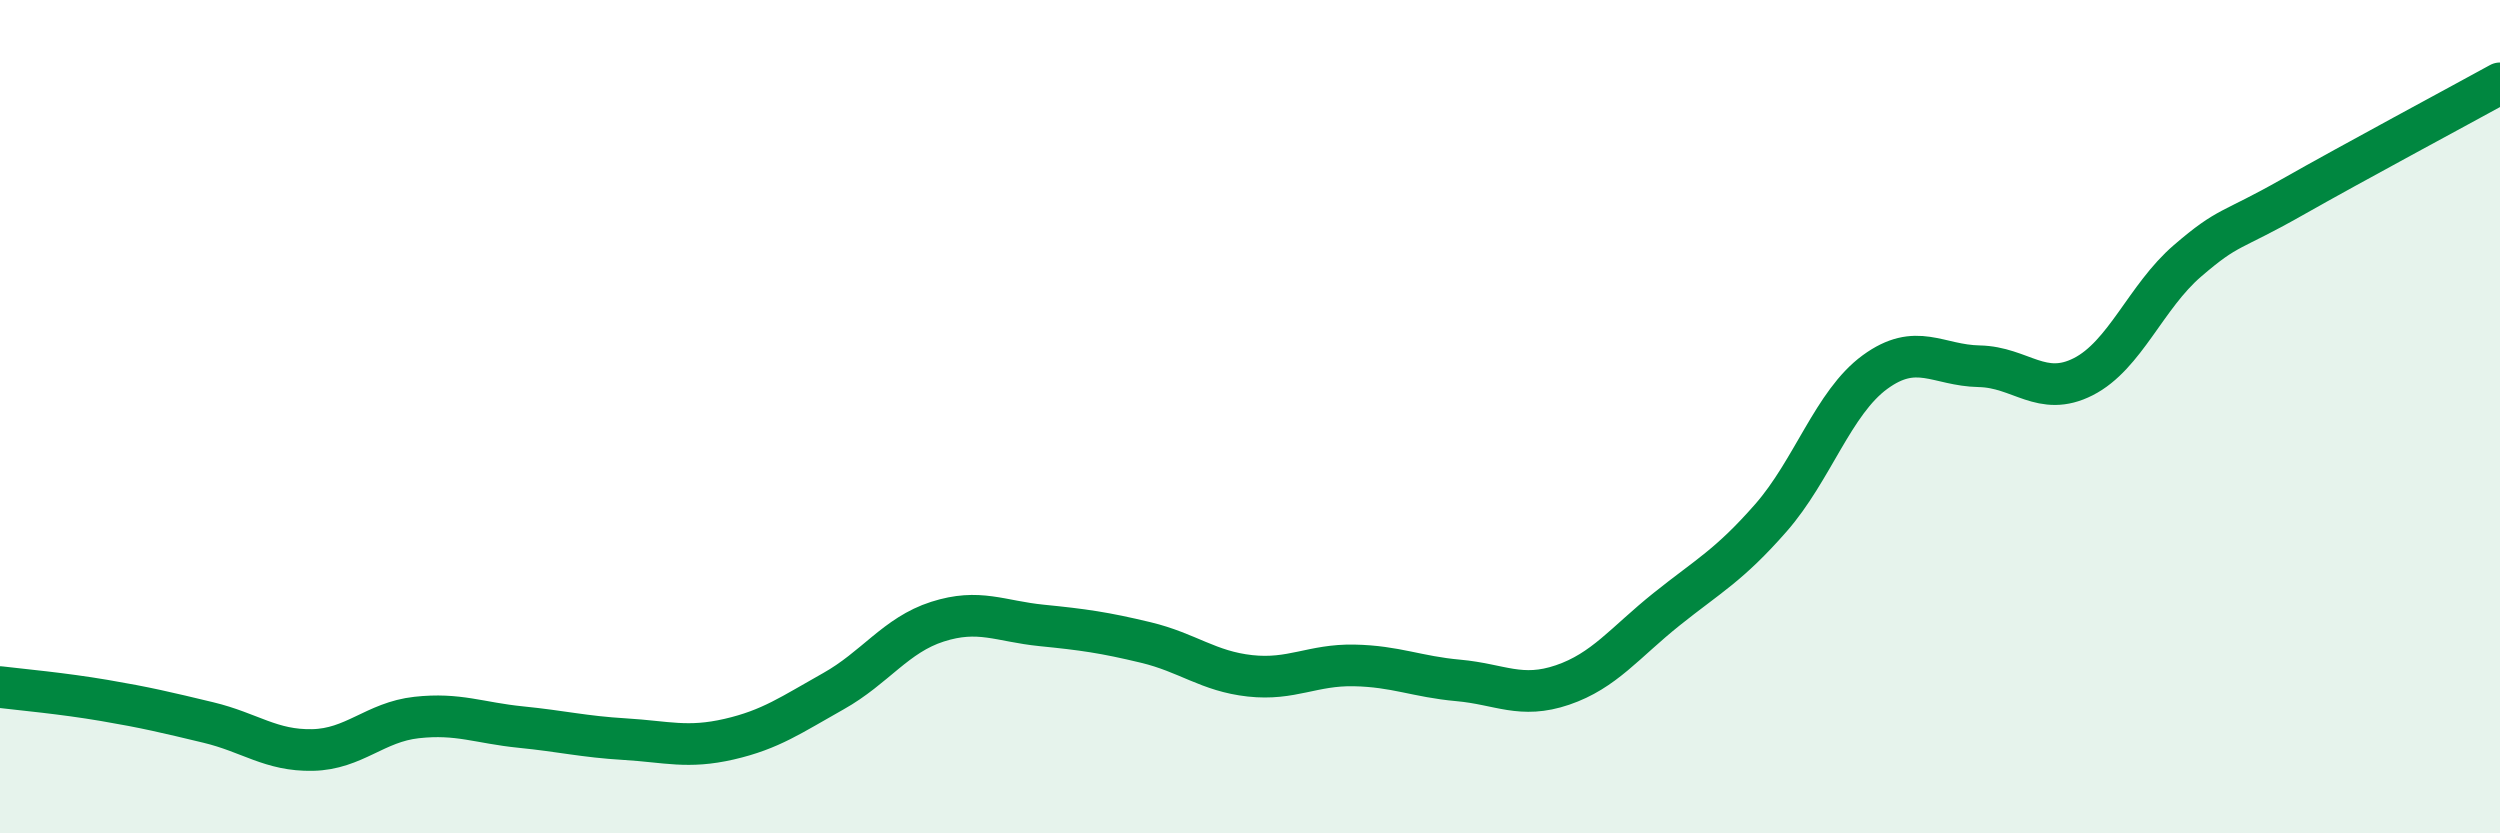 
    <svg width="60" height="20" viewBox="0 0 60 20" xmlns="http://www.w3.org/2000/svg">
      <path
        d="M 0,16.49 C 0.5,16.55 1.5,16.64 2.5,16.81 C 3.5,16.98 4,17.1 5,17.34 C 6,17.58 6.5,18.02 7.5,18 C 8.5,17.98 9,17.33 10,17.22 C 11,17.11 11.5,17.35 12.5,17.45 C 13.5,17.55 14,17.68 15,17.74 C 16,17.8 16.5,17.97 17.5,17.74 C 18.5,17.51 19,17.15 20,16.59 C 21,16.03 21.5,15.24 22.5,14.92 C 23.5,14.6 24,14.91 25,15.01 C 26,15.11 26.5,15.18 27.5,15.42 C 28.5,15.66 29,16.11 30,16.22 C 31,16.33 31.5,15.95 32.5,15.97 C 33.5,15.99 34,16.24 35,16.33 C 36,16.42 36.5,16.78 37.5,16.44 C 38.5,16.1 39,15.42 40,14.62 C 41,13.82 41.5,13.57 42.5,12.43 C 43.5,11.29 44,9.66 45,8.93 C 46,8.2 46.5,8.77 47.5,8.79 C 48.5,8.81 49,9.55 50,9.04 C 51,8.53 51.5,7.12 52.5,6.26 C 53.5,5.4 53.5,5.59 55,4.74 C 56.5,3.89 59,2.55 60,2L60 20L0 20Z"
        fill="#008740"
        opacity="0.1"
        stroke-linecap="round"
        stroke-linejoin="round"
      />
      <path
        d="M 0,16.49 C 0.5,16.55 1.5,16.64 2.5,16.81 C 3.5,16.98 4,17.1 5,17.34 C 6,17.58 6.5,18.02 7.5,18 C 8.5,17.98 9,17.33 10,17.22 C 11,17.11 11.5,17.35 12.5,17.45 C 13.5,17.55 14,17.68 15,17.74 C 16,17.8 16.5,17.97 17.5,17.74 C 18.5,17.51 19,17.15 20,16.59 C 21,16.03 21.5,15.24 22.5,14.92 C 23.5,14.6 24,14.91 25,15.01 C 26,15.11 26.5,15.18 27.5,15.42 C 28.5,15.66 29,16.11 30,16.22 C 31,16.33 31.5,15.95 32.5,15.97 C 33.5,15.99 34,16.24 35,16.33 C 36,16.42 36.5,16.78 37.5,16.44 C 38.5,16.1 39,15.42 40,14.62 C 41,13.82 41.5,13.57 42.5,12.43 C 43.5,11.29 44,9.66 45,8.93 C 46,8.2 46.5,8.77 47.5,8.79 C 48.5,8.81 49,9.55 50,9.04 C 51,8.53 51.5,7.12 52.5,6.26 C 53.5,5.4 53.5,5.59 55,4.74 C 56.5,3.89 59,2.55 60,2"
        stroke="#008740"
        stroke-width="1"
        fill="none"
        stroke-linecap="round"
        stroke-linejoin="round"
      />
    </svg>
  